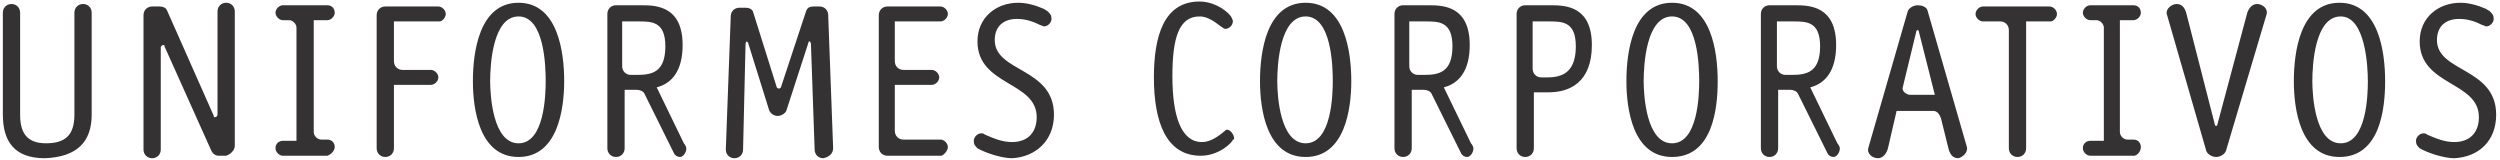 <svg xmlns="http://www.w3.org/2000/svg" width="563" height="36" viewBox="0 0 563 36" fill="none"><path fill-rule="evenodd" clip-rule="evenodd" d="M562.136 25.829C562.136 15.186 548.8 16.306 548.8 9.024C548.8 5.943 550.745 4.263 553.801 4.263C555.746 4.263 557.413 4.823 559.08 5.663C559.358 5.663 559.636 5.943 559.913 5.943C560.747 5.943 561.58 5.103 561.58 4.263C561.58 3.422 561.302 3.142 560.747 2.582C560.469 2.302 560.191 2.302 559.913 2.022C557.969 1.182 556.024 0.622 554.079 0.622C549.078 0.622 544.911 3.983 544.911 9.304C544.911 19.387 558.246 18.267 558.246 26.389C558.246 29.75 556.302 31.991 552.69 31.991C550.467 31.991 548.522 31.151 546.578 30.311C546.3 30.03 546.022 30.03 545.744 30.03C544.911 30.03 544.077 30.871 544.077 31.711C544.077 32.551 544.355 32.831 544.911 33.391C546.855 34.512 550.467 35.632 552.69 35.632C558.246 35.352 562.136 31.711 562.136 25.829ZM533.242 18.267C533.242 21.348 532.964 32.271 527.13 32.271C521.295 32.271 520.739 21.348 520.739 18.267C520.739 14.626 521.295 3.703 527.13 3.703C532.686 3.703 533.242 14.906 533.242 18.267ZM537.131 18.267C537.131 11.825 535.742 0.622 526.852 0.622C517.961 0.622 516.572 11.825 516.572 18.267C516.572 24.429 517.961 35.352 526.852 35.352C536.02 35.352 537.131 24.429 537.131 18.267ZM510.46 3.142C510.738 2.022 509.626 0.902 508.237 0.902C507.126 0.902 506.292 2.022 506.014 3.142L499.347 28.07C499.347 28.35 499.069 28.35 499.069 28.35C498.791 28.35 498.791 28.07 498.791 28.07L492.401 3.142C492.123 2.022 491.567 0.902 490.178 0.902C489.067 0.902 487.678 2.022 487.956 3.142L496.846 33.952C497.124 34.792 498.235 35.352 499.069 35.352C499.902 35.352 501.014 34.792 501.291 33.952L510.46 3.142ZM482.121 33.111C482.121 32.271 481.565 31.431 480.454 31.431H479.065C478.232 31.431 477.398 30.591 477.398 29.75V4.543H480.454C481.288 4.543 482.121 3.703 482.121 2.862C482.121 2.022 481.565 1.182 480.454 1.182H470.73C469.897 1.182 469.063 2.022 469.063 2.862C469.063 3.703 469.897 4.543 470.73 4.543H472.119C472.953 4.543 473.786 5.383 473.786 6.223V31.711H470.73C469.897 31.711 469.063 32.271 469.063 33.391C469.063 34.232 469.897 35.072 470.73 35.072H480.732C481.565 34.792 482.121 33.952 482.121 33.111ZM463.229 3.142C463.229 2.302 462.395 1.462 461.562 1.462H446.559C445.725 1.462 444.892 2.302 444.892 3.142C444.892 3.983 445.725 4.823 446.559 4.823H450.449C451.56 4.823 452.393 5.663 452.393 6.784V33.391C452.393 34.512 453.227 35.352 454.338 35.352C455.45 35.352 456.283 34.512 456.283 33.391V4.823H461.84C462.395 4.823 463.229 3.983 463.229 3.142ZM435.724 21.348H430.167C429.334 21.348 428.222 20.508 428.5 19.667L431.556 7.064C431.556 6.784 431.834 6.784 431.834 6.784C432.112 6.784 432.112 7.064 432.112 7.064L435.724 21.348ZM442.947 33.111L434.057 2.302C433.779 1.462 432.668 1.182 431.834 1.182C431.001 1.182 429.889 1.742 429.611 2.582L420.721 33.391C420.443 34.512 421.554 35.632 422.943 35.632C424.055 35.632 424.888 34.512 425.166 33.391L427.111 24.989H435.446C436.279 24.989 436.835 25.829 437.113 26.669L438.78 33.391C439.058 34.512 439.613 35.632 441.002 35.632C442.114 35.352 443.225 34.232 442.947 33.111ZM409.886 10.425C409.886 16.306 406.829 16.866 403.495 16.866H402.106C400.995 16.866 400.161 16.026 400.161 14.906V4.823H403.773C406.829 4.823 409.886 4.823 409.886 10.425ZM414.331 33.391C414.331 33.111 414.053 32.551 413.775 32.271L407.663 19.667C410.997 18.827 413.497 16.026 413.497 10.145C413.497 1.462 407.663 1.182 404.329 1.182H398.495C397.383 1.182 396.55 2.022 396.55 3.142V33.391C396.55 34.512 397.383 35.352 398.495 35.352C399.606 35.352 400.439 34.512 400.439 33.391V20.227H403.218C403.773 20.227 404.607 20.508 404.885 21.068L411.552 34.512C411.83 35.072 412.386 35.352 412.942 35.352C413.497 35.352 414.331 34.512 414.331 33.391ZM382.658 18.267C382.658 21.348 382.38 32.271 376.546 32.271C370.712 32.271 370.156 21.348 370.156 18.267C370.156 14.626 370.712 3.703 376.546 3.703C382.38 3.703 382.658 14.906 382.658 18.267ZM386.826 18.267C386.826 11.825 385.437 0.622 376.546 0.622C367.655 0.622 366.266 11.825 366.266 18.267C366.266 24.429 367.655 35.352 376.546 35.352C385.714 35.352 386.826 24.429 386.826 18.267ZM354.875 10.425C354.875 16.306 351.819 17.427 348.485 17.427H347.096C345.985 17.427 345.151 16.586 345.151 15.466V4.823H348.763C351.819 4.823 354.875 4.823 354.875 10.425ZM358.487 10.145C358.487 1.462 352.653 1.182 349.319 1.182H343.484C342.373 1.182 341.539 2.022 341.539 3.142V33.391C341.539 34.512 342.373 35.352 343.484 35.352C344.596 35.352 345.429 34.512 345.429 33.391V20.788H348.763C353.486 20.788 358.487 18.547 358.487 10.145ZM327.092 10.425C327.092 16.306 324.036 16.866 320.702 16.866H319.313C318.202 16.866 317.368 16.026 317.368 14.906V4.823H320.98C324.036 4.823 327.092 4.823 327.092 10.425ZM331.815 33.391C331.815 33.111 331.538 32.551 331.26 32.271L325.148 19.667C328.482 18.827 330.982 16.026 330.982 10.145C330.982 1.462 325.148 1.182 321.814 1.182H315.979C314.868 1.182 314.034 2.022 314.034 3.142V33.391C314.034 34.512 314.868 35.352 315.979 35.352C317.09 35.352 317.924 34.512 317.924 33.391V20.227H320.702C321.258 20.227 322.091 20.508 322.369 21.068L329.037 34.512C329.315 35.072 329.871 35.352 330.426 35.352C330.982 35.352 331.815 34.512 331.815 33.391ZM300.143 18.267C300.143 21.348 299.865 32.271 294.031 32.271C288.196 32.271 287.641 21.348 287.641 18.267C287.641 14.626 288.196 3.703 294.031 3.703C299.865 3.703 300.143 14.906 300.143 18.267ZM304.31 18.267C304.31 11.825 302.921 0.622 294.031 0.622C285.14 0.622 283.751 11.825 283.751 18.267C283.751 24.429 285.14 35.352 294.031 35.352C302.921 35.352 304.31 24.429 304.31 18.267ZM277.917 31.151C277.917 30.311 277.083 29.19 276.25 29.19C275.972 29.19 273.471 31.991 270.693 31.991C265.97 31.991 264.025 26.109 264.025 17.147C264.025 8.744 265.414 3.703 270.137 3.703C272.916 3.703 275.138 6.503 275.972 6.503C276.805 6.503 277.639 5.663 277.639 4.823C277.639 4.543 277.639 4.543 277.361 3.983C277.083 3.142 274.027 0.342 270.137 0.342C262.08 0.342 259.858 8.184 259.858 17.427C259.858 27.51 262.636 35.072 270.415 35.072C274.583 35.072 277.639 31.991 277.639 31.431C277.917 31.431 277.917 31.431 277.917 31.151ZM237.353 25.829C237.353 15.186 224.018 16.306 224.018 9.024C224.018 5.943 225.962 4.263 229.019 4.263C230.963 4.263 232.63 4.823 234.297 5.663C234.575 5.663 234.853 5.943 235.131 5.943C235.964 5.943 236.798 5.103 236.798 4.263C236.798 3.422 236.52 3.142 235.964 2.582C235.686 2.302 235.409 2.302 235.131 2.022C233.186 1.182 231.241 0.622 229.296 0.622C224.295 0.622 220.128 3.983 220.128 9.304C220.128 19.387 233.464 18.267 233.464 26.389C233.464 29.75 231.519 31.991 227.907 31.991C225.685 31.991 223.74 31.151 221.795 30.311C221.517 30.03 221.239 30.03 220.962 30.03C220.128 30.03 219.295 30.871 219.295 31.711C219.295 32.551 219.572 32.831 220.128 33.391C222.073 34.512 225.685 35.632 227.907 35.632C233.186 35.352 237.353 31.711 237.353 25.829ZM213.46 33.111C213.46 32.271 212.627 31.431 211.793 31.431H203.458C202.347 31.431 201.513 30.591 201.513 29.47V19.107H209.848C210.682 19.107 211.515 18.267 211.515 17.427C211.515 16.586 210.682 15.746 209.848 15.746H203.458C202.347 15.746 201.513 14.906 201.513 13.786V4.823H211.793C212.627 4.823 213.46 3.983 213.46 3.142C213.46 2.302 212.627 1.462 211.793 1.462H199.846C198.735 1.462 197.902 2.302 197.902 3.422V33.111C197.902 34.232 198.735 35.072 199.846 35.072H212.071C212.627 34.792 213.46 33.952 213.46 33.111ZM187.622 33.391L186.511 3.422C186.511 2.302 185.677 1.462 184.566 1.462H183.177C182.343 1.462 181.788 1.742 181.51 2.582L175.953 19.387C175.953 19.667 175.675 19.947 175.397 19.947C175.12 19.947 174.842 19.667 174.842 19.387L169.563 2.582C169.285 2.022 168.73 1.742 167.896 1.742H166.507C165.396 1.742 164.562 2.582 164.562 3.703L163.451 33.672C163.451 34.792 164.284 35.632 165.396 35.632C166.507 35.632 167.34 34.792 167.34 33.672L167.896 9.864C167.896 9.584 168.174 9.304 168.174 9.304L168.452 9.584L173.175 24.709C173.453 25.549 174.286 26.109 175.12 26.109C175.953 26.109 176.787 25.549 177.064 24.989L182.065 9.584C182.065 9.304 182.343 9.304 182.343 9.304C182.343 9.304 182.621 9.584 182.621 9.864L183.455 33.672C183.455 34.792 184.288 35.632 185.399 35.632C186.789 35.352 187.622 34.512 187.622 33.391ZM149.837 10.425C149.837 16.306 146.781 16.866 143.447 16.866H142.058C140.947 16.866 140.113 16.026 140.113 14.906V4.823H143.725C146.781 4.823 149.837 4.823 149.837 10.425ZM154.56 33.391C154.56 33.111 154.282 32.551 154.005 32.271L147.892 19.667C151.226 18.827 153.727 16.026 153.727 10.145C153.727 1.462 147.892 1.182 144.558 1.182H138.724C137.613 1.182 136.779 2.022 136.779 3.142V33.391C136.779 34.512 137.613 35.352 138.724 35.352C139.835 35.352 140.669 34.512 140.669 33.391V20.227H143.447C144.003 20.227 144.836 20.508 145.114 21.068L151.782 34.512C152.06 35.072 152.615 35.352 153.171 35.352C153.727 35.352 154.56 34.512 154.56 33.391ZM122.888 18.267C122.888 21.348 122.61 32.271 116.776 32.271C110.941 32.271 110.385 21.348 110.385 18.267C110.385 14.626 110.941 3.703 116.776 3.703C122.61 3.703 122.888 14.906 122.888 18.267ZM127.055 18.267C127.055 11.825 125.666 0.622 116.776 0.622C107.885 0.622 106.496 11.825 106.496 18.267C106.496 24.429 107.885 35.352 116.776 35.352C125.666 35.352 127.055 24.429 127.055 18.267ZM100.384 3.142C100.384 2.302 99.55 1.462 98.717 1.462H86.77C85.659 1.462 84.825 2.302 84.825 3.422V33.391C84.825 34.512 85.659 35.352 86.77 35.352C87.881 35.352 88.715 34.512 88.715 33.391V19.107H97.05C97.883 19.107 98.717 18.267 98.717 17.427C98.717 16.586 97.883 15.746 97.05 15.746H90.659C89.548 15.746 88.715 14.906 88.715 13.786V4.823H98.994C99.55 4.823 100.384 3.983 100.384 3.142ZM75.379 33.111C75.379 32.271 74.823 31.431 73.712 31.431H72.323C71.489 31.431 70.656 30.591 70.656 29.75V4.543H73.712C74.545 4.543 75.379 3.703 75.379 2.862C75.379 2.022 74.823 1.182 73.712 1.182H63.71C62.877 1.182 62.043 2.022 62.043 2.862C62.043 3.703 62.877 4.543 63.71 4.543H65.099C65.933 4.543 66.766 5.383 66.766 6.223V31.711H63.71C62.877 31.711 62.043 32.271 62.043 33.391C62.043 34.232 62.877 35.072 63.71 35.072H73.712C74.545 34.792 75.379 33.952 75.379 33.111ZM52.875 32.831V2.582C52.875 1.462 52.041 0.622 50.93 0.622C49.819 0.622 48.985 1.462 48.985 2.582V25.829C48.985 26.109 48.707 26.389 48.429 26.389C48.152 26.389 48.152 26.389 48.152 26.109L37.594 2.302C37.316 1.742 36.761 1.462 35.927 1.462H34.26C33.149 1.462 32.315 2.302 32.315 3.422V33.672C32.315 34.792 33.149 35.632 34.26 35.632C35.371 35.632 36.205 34.792 36.205 33.672V10.705C36.205 10.425 36.483 10.145 36.761 10.145C37.038 10.145 37.038 10.145 37.038 10.425L47.596 33.952C47.874 34.512 48.429 35.072 49.263 35.072H50.93C51.763 34.792 52.875 33.952 52.875 32.831ZM20.646 25.829V2.862C20.646 1.742 19.813 0.902 18.702 0.902C17.59 0.902 16.757 1.742 16.757 2.862V25.829C16.757 30.311 14.812 32.271 10.367 32.271C5.922 32.271 4.532 29.75 4.532 25.829V2.862C4.532 1.742 3.699 0.902 2.588 0.902C1.476 0.902 0.643 1.742 0.643 2.862V25.829C0.643 31.711 3.143 35.632 10.089 35.632C17.59 35.352 20.646 31.711 20.646 25.829Z" fill="#353234"></path></svg>
